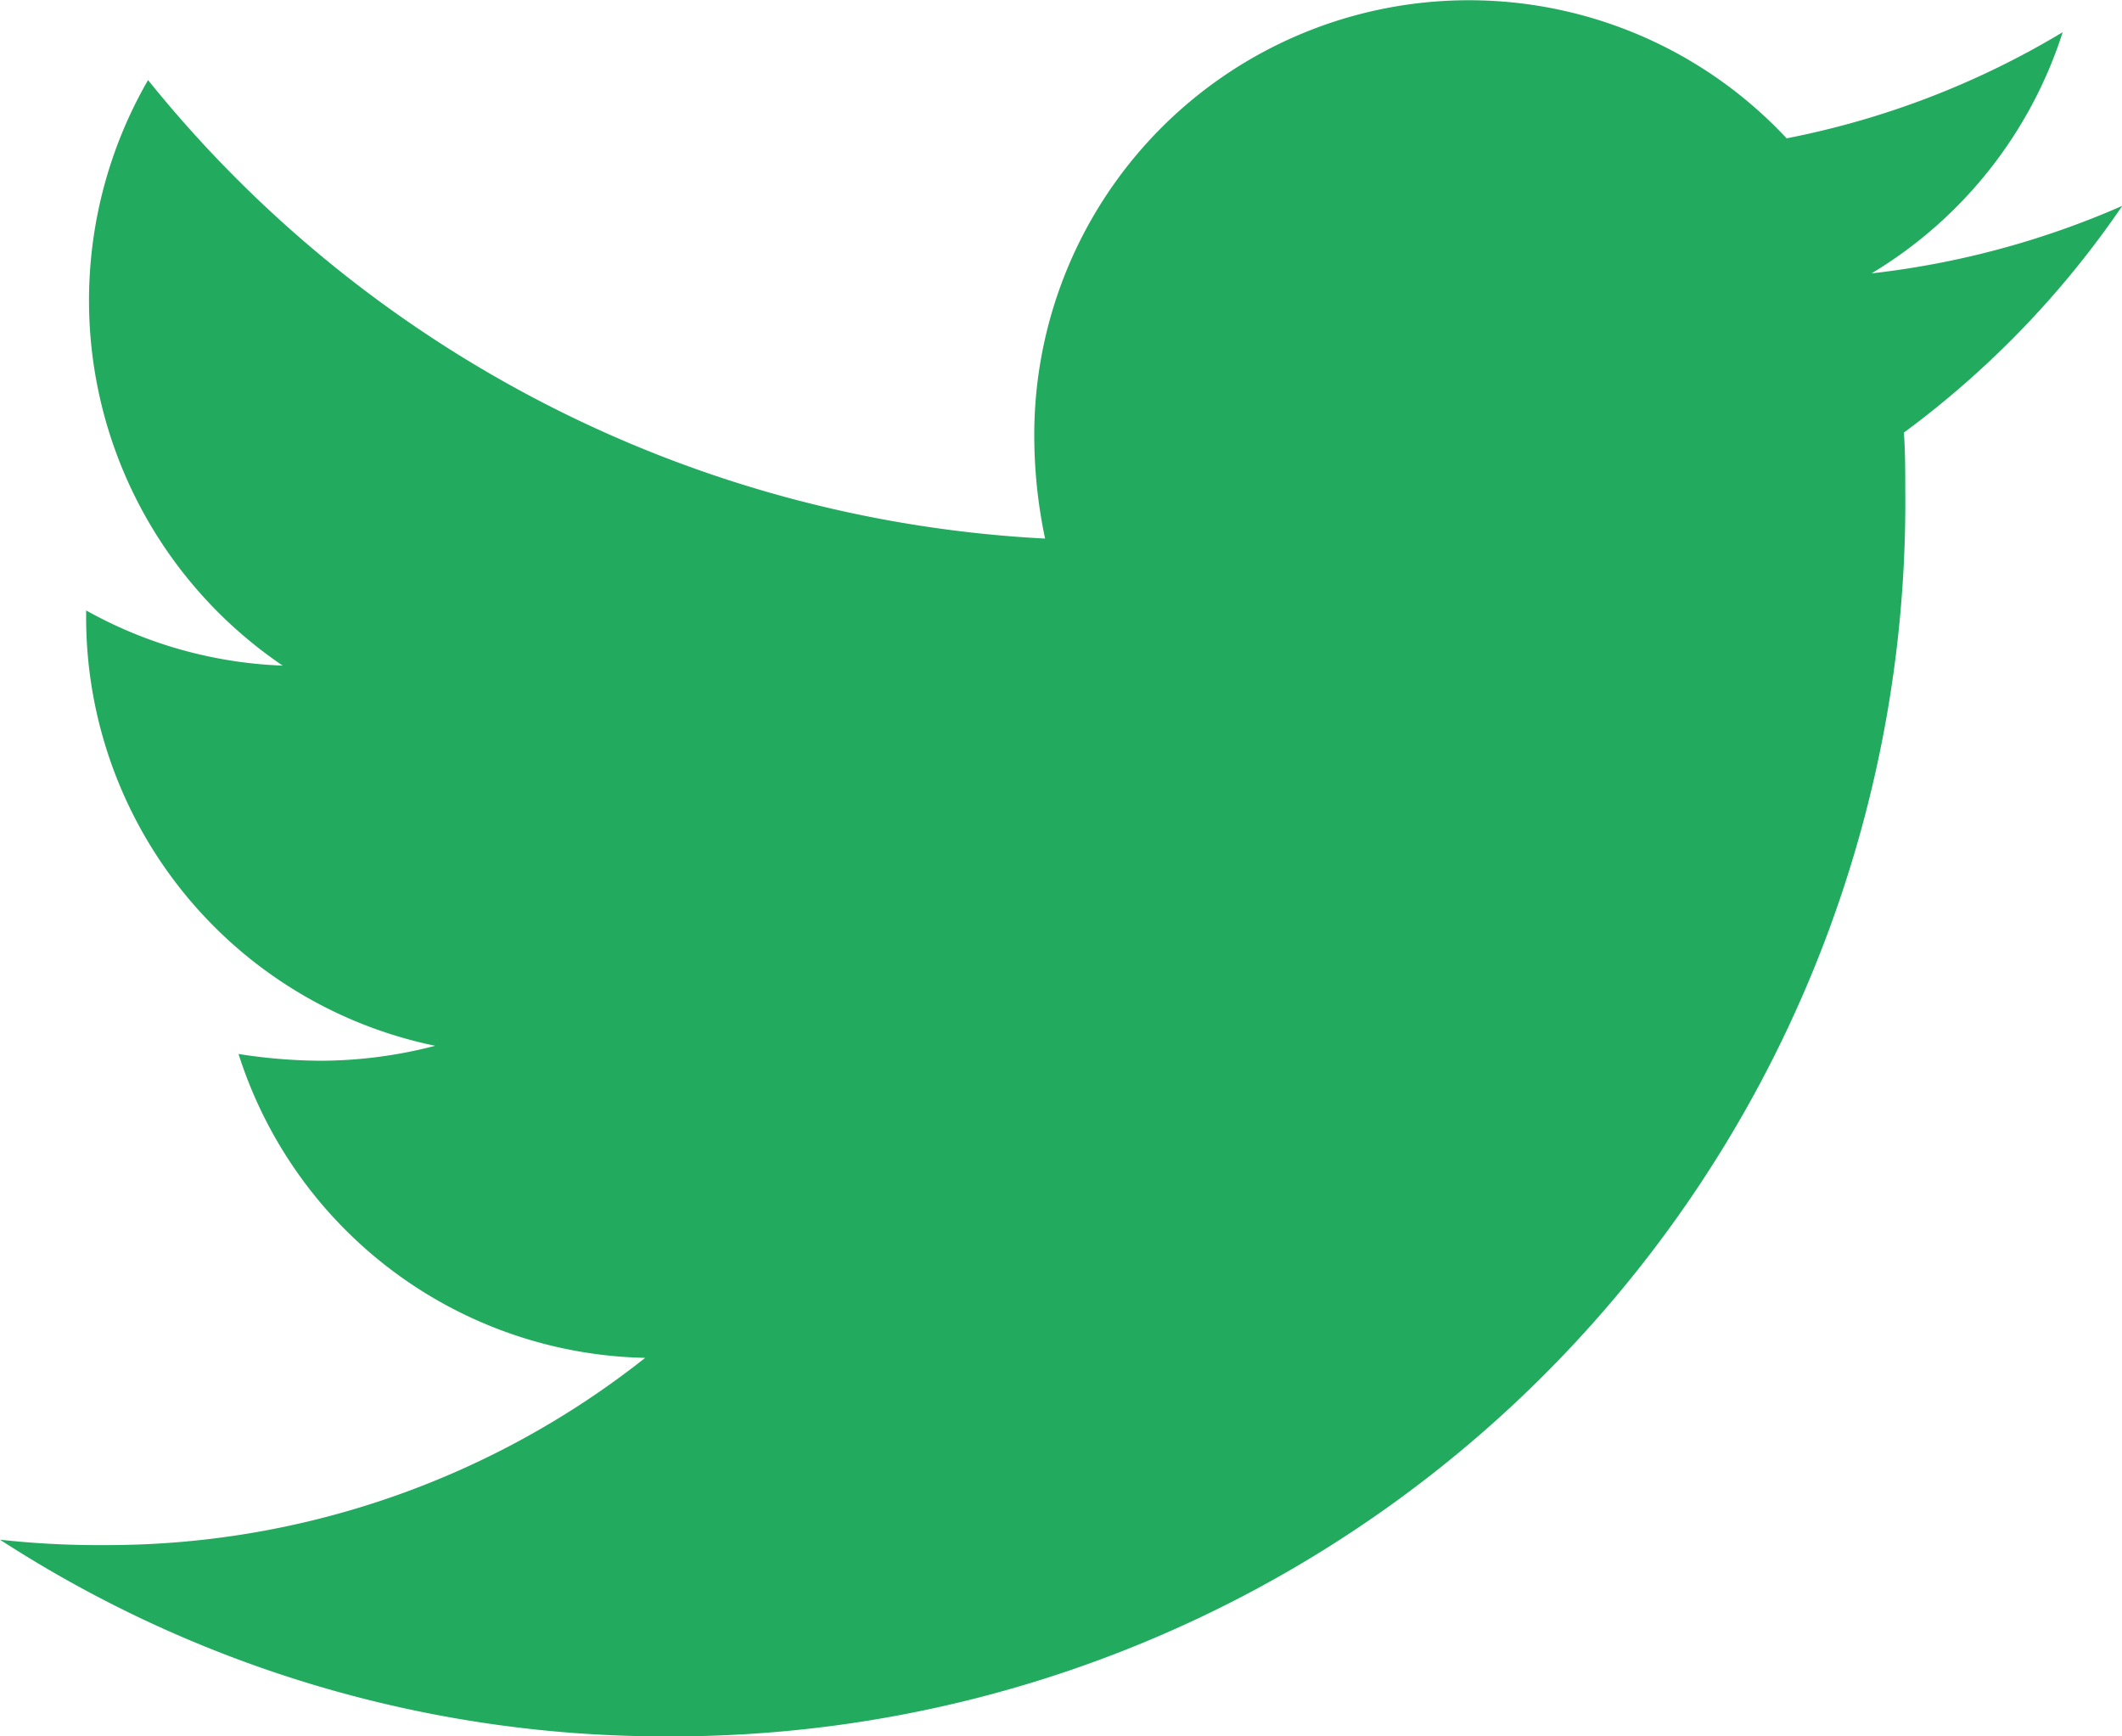 <svg xmlns="http://www.w3.org/2000/svg" width="22" height="18" viewBox="0 0 22 18">
  <path id="twitter" d="M19.739,4.486c.014.2.014.394.014.591A12.791,12.791,0,0,1,6.924,18,12.674,12.674,0,0,1,0,15.961a9.26,9.26,0,0,0,1.089.056,8.988,8.988,0,0,0,5.6-1.941,4.521,4.521,0,0,1-4.216-3.15,5.645,5.645,0,0,0,.852.07,4.736,4.736,0,0,0,1.187-.155A4.535,4.535,0,0,1,.893,6.384V6.328A4.516,4.516,0,0,0,2.931,6.9,4.571,4.571,0,0,1,1.535.83a12.786,12.786,0,0,0,9.3,4.753,5.164,5.164,0,0,1-.112-1.041,4.506,4.506,0,0,1,7.8-3.108,8.838,8.838,0,0,0,2.862-1.1,4.524,4.524,0,0,1-1.982,2.5,8.987,8.987,0,0,0,2.6-.7,9.732,9.732,0,0,1-2.261,2.348Z" fill="#22aa5f"/>
</svg>

